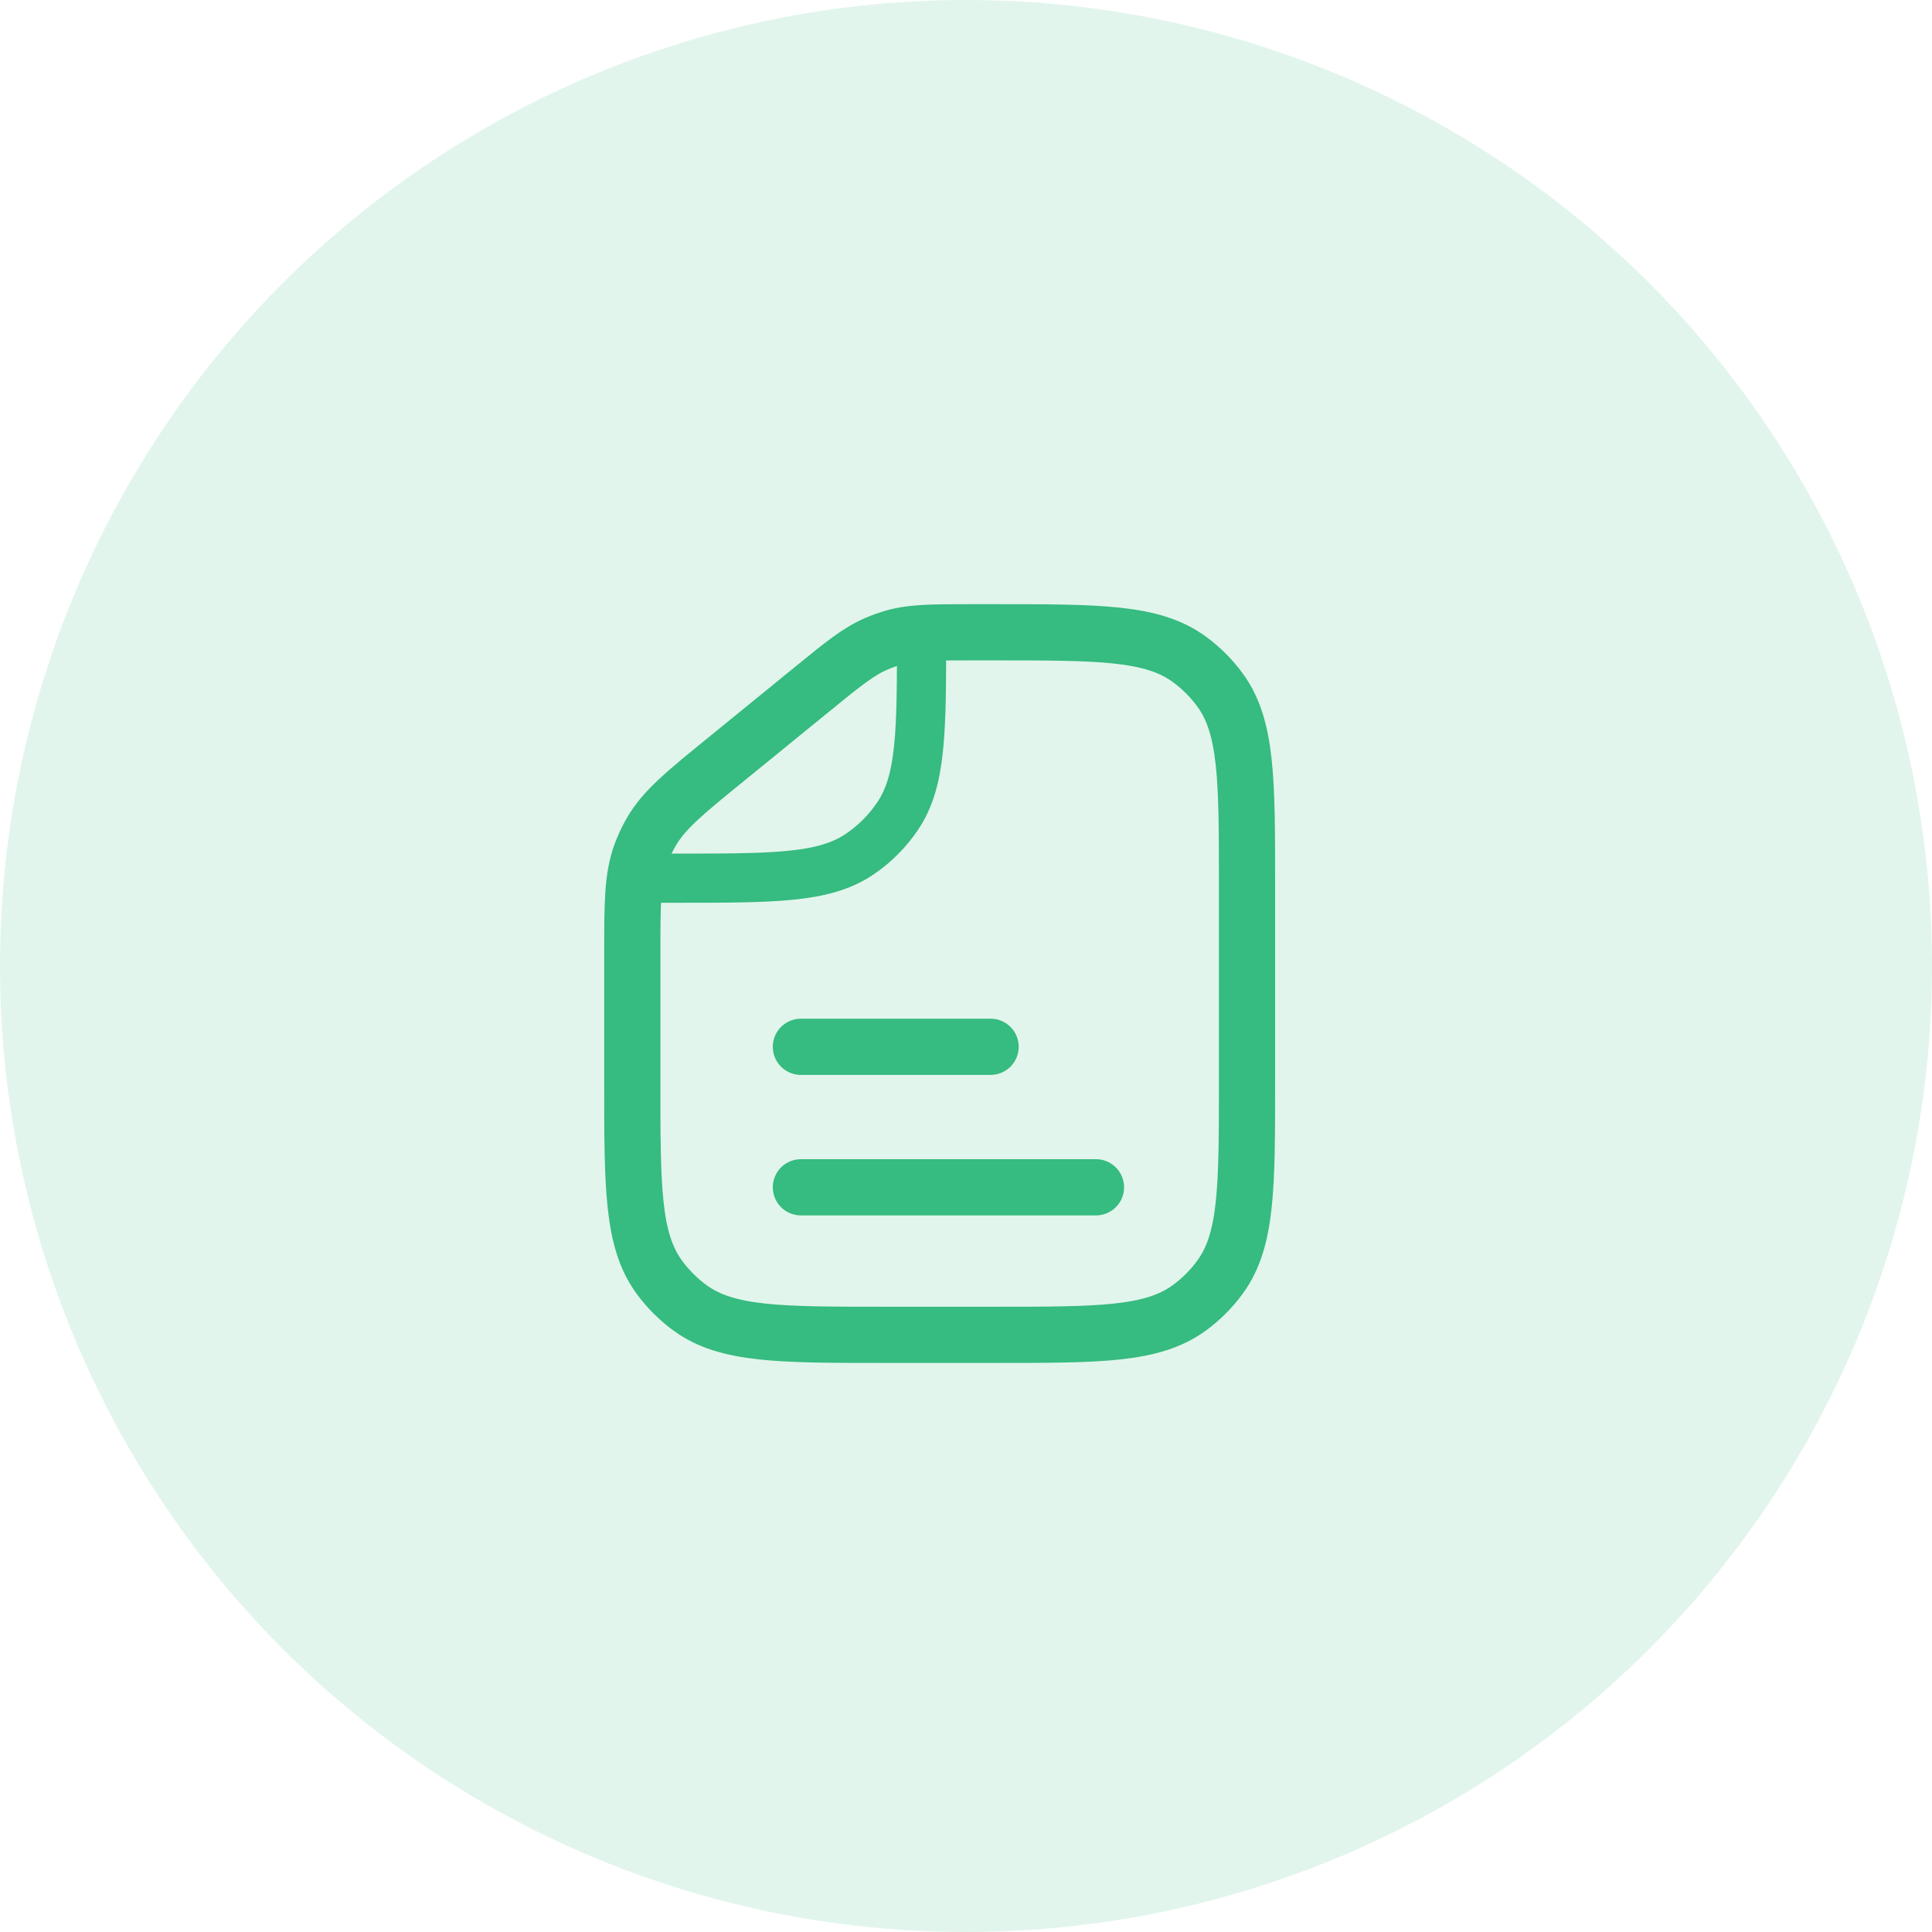 <svg width="55" height="55" viewBox="0 0 55 55" fill="none" xmlns="http://www.w3.org/2000/svg">
<circle cx="27.5" cy="27.5" r="27.5" fill="#36BB80" fill-opacity="0.15"/>
<path d="M26.235 18V18C26.235 20.809 26.235 22.213 25.561 23.222C25.269 23.659 24.894 24.034 24.458 24.326C23.449 25 22.044 25 19.235 25L18 25" stroke="#36BB80" stroke-width="1.4"/>
<path d="M23.124 19.617L20.654 21.629C19.496 22.571 18.918 23.042 18.554 23.66C18.433 23.864 18.332 24.078 18.249 24.3C18 24.973 18 25.719 18 27.212V30.8C18 33.8 18 35.3 18.764 36.351C19.011 36.691 19.309 36.989 19.649 37.236C20.7 38 22.2 38 25.2 38H28.3C31.3 38 32.8 38 33.851 37.236C34.191 36.989 34.489 36.691 34.736 36.351C35.5 35.3 35.5 33.8 35.5 30.8V25.2C35.5 22.2 35.5 20.7 34.736 19.649C34.489 19.309 34.191 19.011 33.851 18.764C32.8 18 31.3 18 28.3 18H27.67C26.545 18 25.982 18 25.452 18.148C25.277 18.198 25.105 18.259 24.937 18.332C24.433 18.551 23.997 18.906 23.124 19.617Z" stroke="#36BB80" stroke-width="1.6"/>
<line x1="31.2" y1="33.8" x2="22.8" y2="33.8" stroke="#36BB80" stroke-width="1.6" stroke-linecap="round"/>
<line x1="28.2" y1="29.8" x2="22.8" y2="29.8" stroke="#36BB80" stroke-width="1.6" stroke-linecap="round"/>
</svg>

